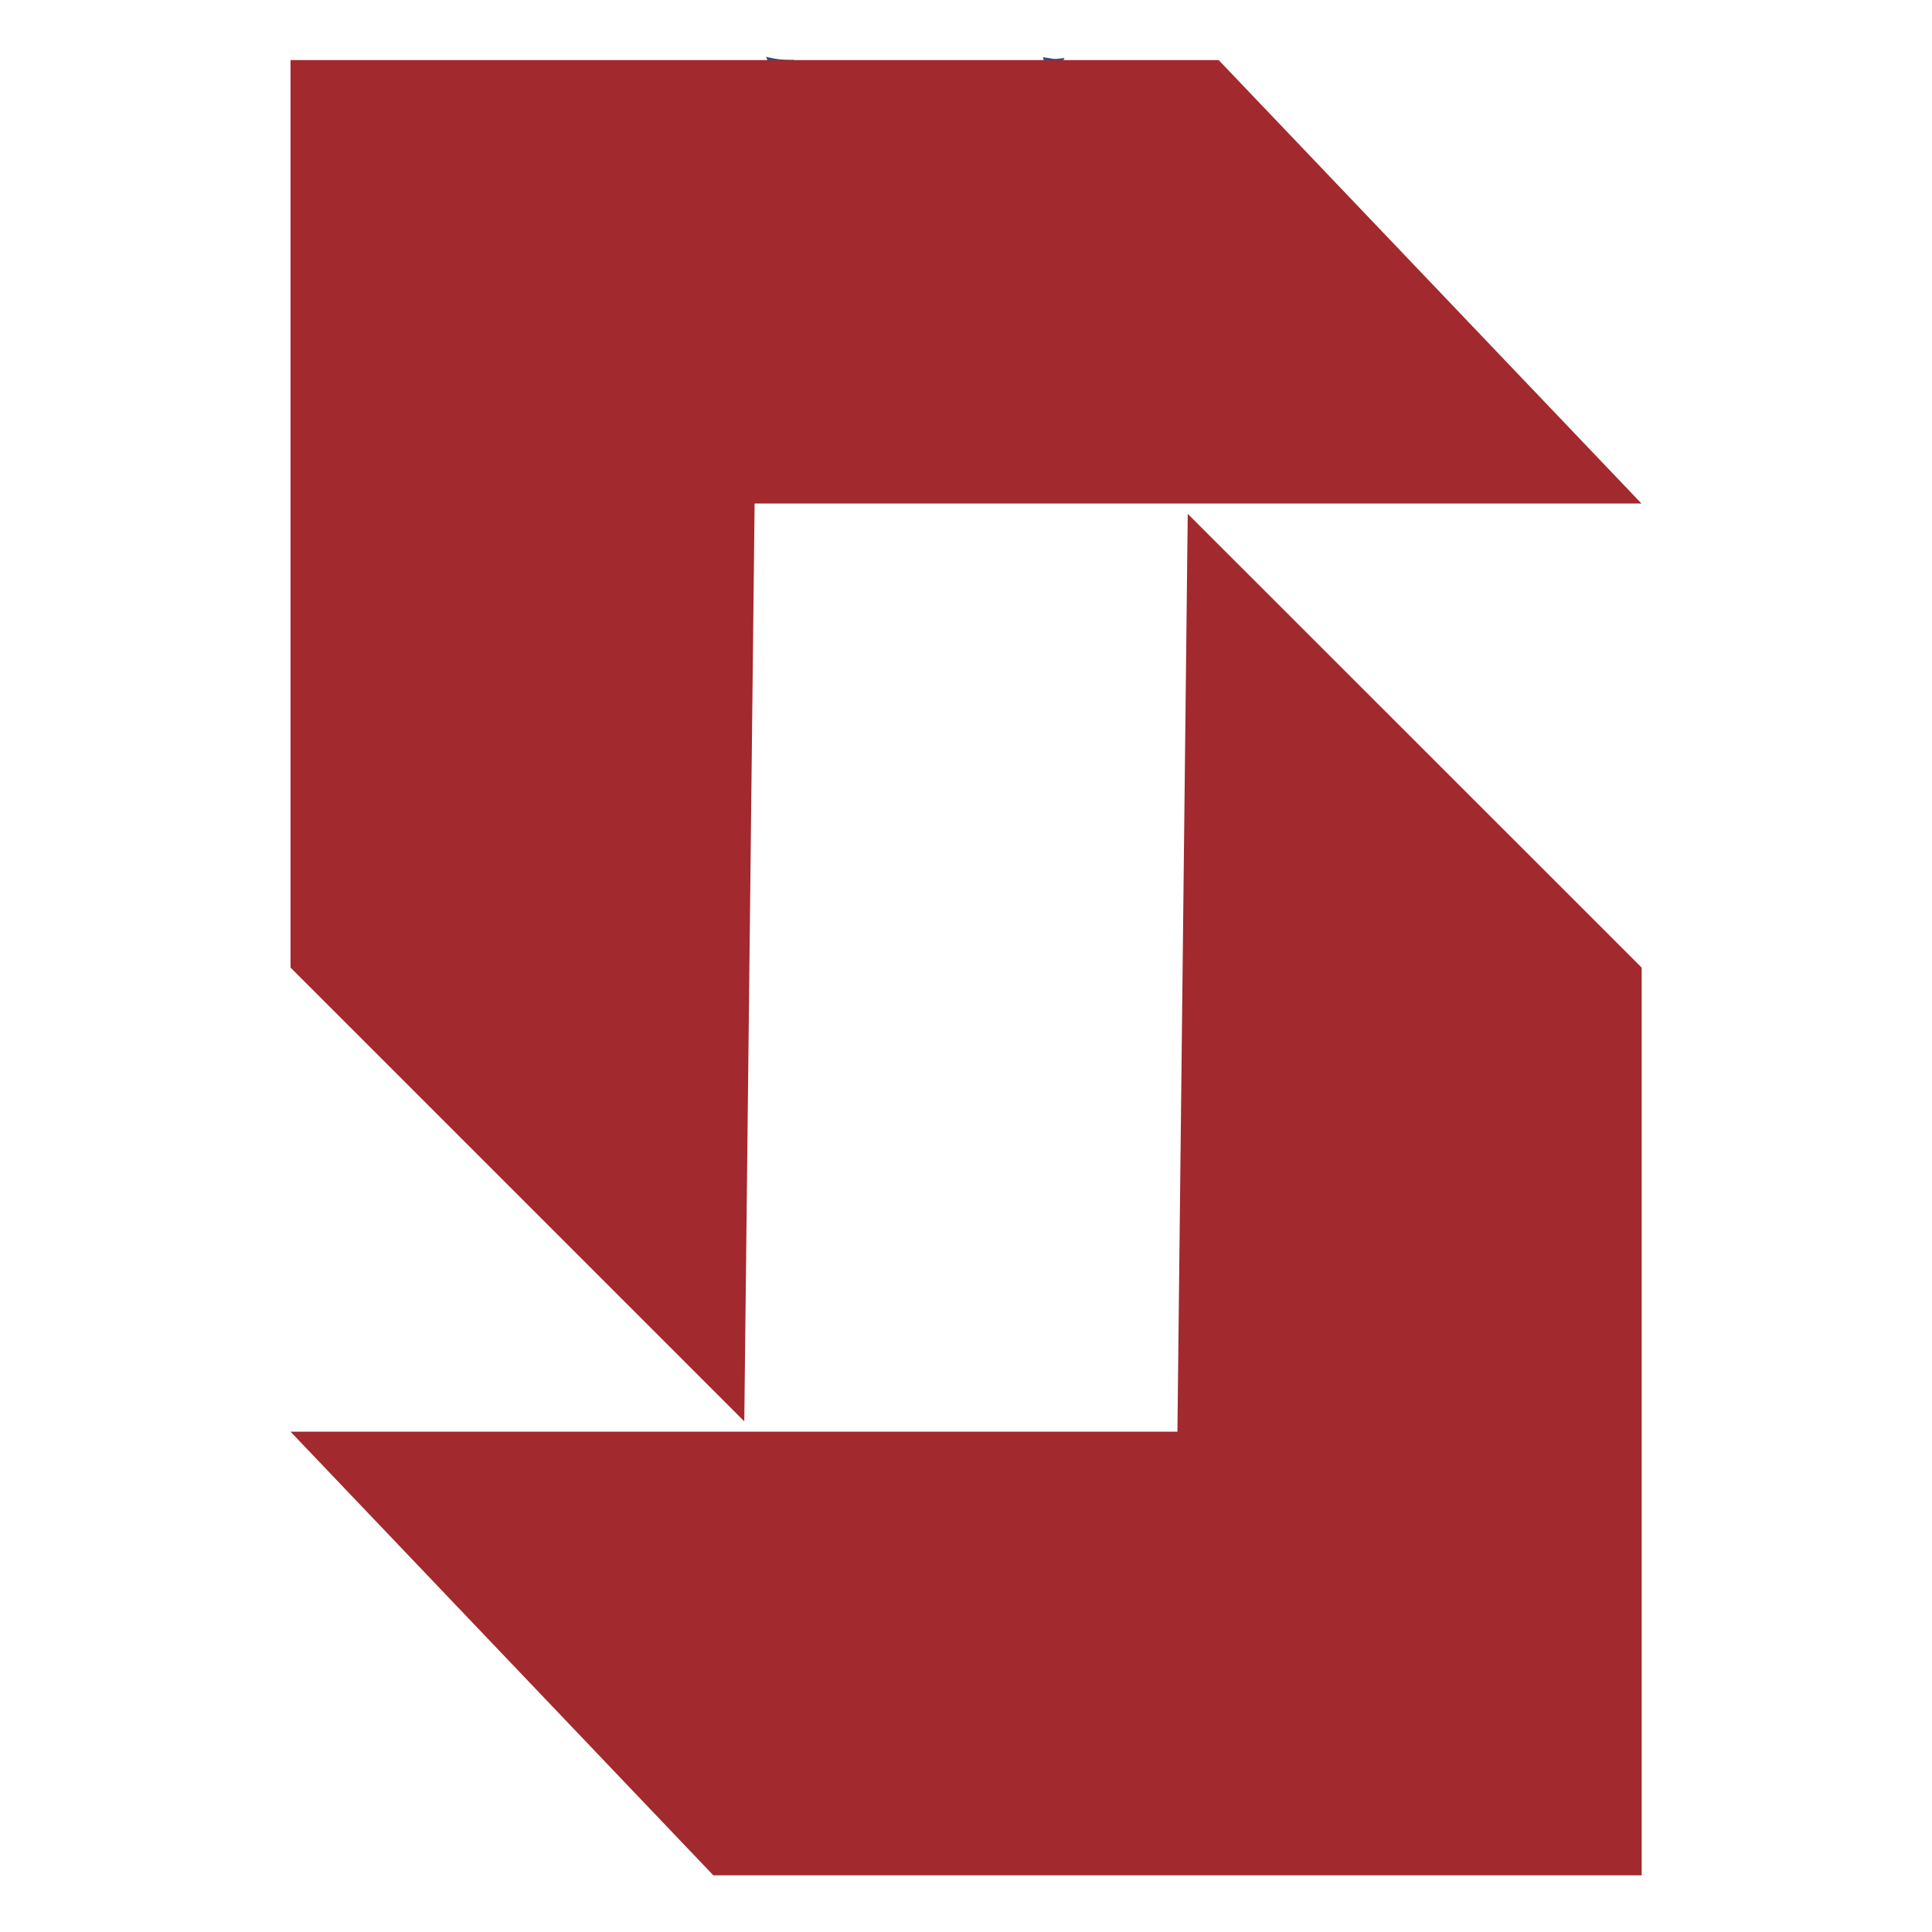 <svg xmlns="http://www.w3.org/2000/svg" xmlns:xlink="http://www.w3.org/1999/xlink" width="500" zoomAndPan="magnify" viewBox="0 0 375 375" height="500" preserveAspectRatio="xMidYMid meet" version="1.0"><defs><clipPath id="25414beef2"><path d="M 137 11.02 L 165 11.02 L 165 43 L 137 43 Z M 137 11.02 " clip-rule="nonzero"/></clipPath><clipPath id="360d4aa8f3"><path d="M 139.742 32.215 C 140.16 32.215 140.762 32.254 141.52 32.367 L 141.441 32.82 L 140.988 32.898 C 140.875 32.215 140.84 31.613 140.84 31.121 L 141.293 31.121 L 140.84 31.121 L 140.84 29.723 L 150.133 29.723 L 150.133 39.773 L 149.68 39.773 L 150.133 39.773 C 150.133 40.34 150.094 41.059 149.98 41.852 L 149.527 41.777 L 149.492 41.324 C 150.246 41.246 150.812 41.211 151.23 41.211 L 151.23 41.664 L 151.23 41.211 C 151.57 41.211 152.059 41.246 152.703 41.285 L 152.664 41.738 L 152.211 41.852 C 152.059 41.211 151.984 40.527 151.984 39.887 L 152.438 39.887 L 151.984 39.887 L 151.984 29.762 L 161.129 29.762 L 161.129 30.855 L 160.676 30.855 L 161.129 30.855 C 161.129 31.234 161.09 31.875 161.016 32.668 L 160.562 32.633 L 160.484 32.18 C 161.281 32.066 161.883 32.027 162.336 32.027 L 162.336 32.48 L 162.336 32.027 C 162.676 32.027 163.168 32.066 163.812 32.141 L 163.773 32.594 L 163.32 32.668 C 163.207 31.84 163.133 31.273 163.133 31.008 L 163.586 31.008 L 163.133 31.008 L 163.133 19.859 L 163.586 19.859 L 163.133 19.859 C 163.133 19.145 163.168 18.387 163.246 17.707 L 163.699 17.746 L 163.734 18.199 C 162.676 18.312 161.734 18.352 160.863 18.352 L 160.863 17.895 L 160.863 18.352 L 151.984 18.352 L 151.984 13.625 L 152.438 13.625 L 151.984 13.625 C 151.984 12.945 152.285 12.305 152.816 11.738 L 153.156 12.039 L 153.156 12.531 C 151.871 12.531 150.586 12.379 149.34 12.117 L 149.453 11.66 L 149.906 11.512 C 150.094 12.117 150.172 12.758 150.172 13.398 L 149.719 13.398 L 150.172 13.398 L 150.172 18.352 L 141.293 18.352 L 141.293 17.895 L 141.293 18.352 C 140.648 18.352 139.668 18.312 138.344 18.199 L 138.383 17.746 L 138.836 17.707 C 138.91 18.426 138.949 19.105 138.949 19.824 L 138.496 19.824 L 138.949 19.824 L 138.949 31.121 L 138.496 31.121 L 138.949 31.121 C 138.949 31.309 138.91 31.648 138.875 32.102 L 138.422 32.066 L 138.875 32.102 C 138.875 32.254 138.836 32.52 138.797 32.82 C 138.797 32.82 138.797 32.859 138.797 32.859 L 138.344 32.82 L 138.309 32.367 C 138.949 32.293 139.441 32.254 139.742 32.254 L 139.742 32.707 L 139.742 32.254 M 139.742 33.199 C 139.477 33.199 139.023 33.238 138.422 33.312 L 137.855 33.387 L 137.891 32.82 C 137.891 32.82 137.891 32.785 137.891 32.785 C 137.93 32.441 137.93 32.215 137.93 32.102 C 137.969 31.648 138.004 31.348 138.004 31.195 L 138.004 19.824 C 138.004 19.145 137.969 18.5 137.891 17.82 L 137.816 17.254 L 138.383 17.293 C 139.703 17.406 140.648 17.441 141.254 17.441 L 149.68 17.441 L 149.68 17.895 L 149.227 17.895 L 149.227 13.398 C 149.227 12.871 149.152 12.305 149 11.777 L 148.699 11.02 L 149.492 11.207 C 150.699 11.473 151.91 11.625 153.117 11.625 L 154.176 11.625 L 153.457 12.418 C 153.043 12.871 152.891 13.285 152.891 13.664 L 152.891 17.895 L 152.438 17.895 L 152.438 17.441 L 160.902 17.441 C 161.734 17.441 162.676 17.406 163.699 17.293 L 164.266 17.215 L 164.188 17.781 C 164.113 18.465 164.074 19.145 164.074 19.859 L 164.074 30.934 C 164.074 31.121 164.113 31.648 164.266 32.48 L 164.34 33.086 L 163.734 33.012 C 163.094 32.934 162.641 32.898 162.336 32.898 C 161.961 32.898 161.395 32.934 160.637 33.047 L 160.031 33.125 L 160.109 32.52 C 160.184 31.727 160.223 31.16 160.223 30.82 L 160.223 30.176 L 160.676 30.176 L 160.676 30.629 L 152.402 30.629 L 152.402 30.176 L 152.855 30.176 L 152.855 39.848 C 152.855 40.453 152.93 41.02 153.043 41.625 L 153.156 42.266 L 152.516 42.191 C 151.91 42.117 151.457 42.117 151.152 42.117 C 150.852 42.117 150.285 42.152 149.527 42.23 L 148.926 42.305 L 149 41.699 C 149.113 40.906 149.152 40.266 149.152 39.734 L 149.152 30.215 L 149.605 30.215 L 149.605 30.668 L 141.293 30.668 L 141.293 30.215 L 141.746 30.215 L 141.746 31.16 C 141.746 31.613 141.781 32.18 141.898 32.82 L 142.012 33.465 L 141.367 33.387 C 140.613 33.273 140.082 33.238 139.742 33.238 Z M 149.641 28.363 L 140.84 28.363 L 140.84 19.938 L 150.094 19.938 L 150.094 28.324 L 149.641 28.324 M 149.641 27.379 L 149.641 27.832 L 149.188 27.832 L 149.188 20.391 L 149.641 20.391 L 149.641 20.844 L 141.293 20.844 L 141.293 20.391 L 141.746 20.391 L 141.746 27.871 L 141.293 27.871 L 141.293 27.379 Z M 152.402 19.898 L 161.129 19.898 L 161.129 28.324 L 151.984 28.324 L 151.984 19.938 L 152.438 19.938 M 152.438 20.883 L 152.438 20.391 L 152.891 20.391 L 152.891 27.871 L 152.438 27.871 L 152.438 27.379 L 160.676 27.379 L 160.676 27.832 L 160.223 27.832 L 160.223 20.391 L 160.676 20.391 L 160.676 20.844 L 152.438 20.844 Z M 152.438 20.883 " clip-rule="nonzero"/></clipPath><clipPath id="cb867e08e3"><path d="M 189 11.02 L 220 11.02 L 220 43 L 189 43 Z M 189 11.02 " clip-rule="nonzero"/></clipPath><clipPath id="06fbd3be49"><path d="M 194.266 31.047 L 197.098 31.047 L 197.023 31.574 L 196.609 34.105 L 194.152 34.105 L 192.488 34.066 L 191.582 33.5 L 192.035 33.426 L 192.109 34.332 L 191.656 34.598 L 192.109 34.598 L 192.074 35.277 L 191.543 35.73 L 191.469 35.277 L 193.02 35.125 L 193.926 35.578 L 193.926 35.125 L 196.379 35.125 L 196.23 35.73 L 193.926 39.812 L 191.168 40.266 L 191.316 39.812 L 192.754 40.527 L 193.621 41.438 L 193.32 41.812 L 193.055 41.438 L 197.516 35.543 L 197.59 35.164 L 201.82 35.164 L 201.707 35.73 L 201.105 38.641 L 200.648 38.527 L 201.105 38.602 L 200.008 39.848 L 198.988 39.395 L 198.988 39.848 L 198.27 39.812 L 197.93 39.281 L 198.27 38.941 L 199.367 40.527 L 199.141 41.699 L 199.062 41.246 L 201.219 40.793 L 201.672 40.492 L 202.387 39.734 L 202.957 39.094 L 202.5 39.016 L 203.145 34.598 L 203.598 34.672 L 203.145 34.598 L 203.297 33.84 L 203.898 33.539 L 203.898 33.992 L 202.766 34.031 L 202.426 34.066 L 200.84 34.145 L 200.5 33.691 L 200.5 34.145 L 197.664 34.145 L 198.344 31.082 L 213.836 31.082 L 213.836 31.535 L 213.836 31.082 L 217.047 31.16 L 218.371 31.762 L 217.918 31.801 L 217.844 30.934 L 218.297 30.707 L 217.844 30.707 L 217.879 29.988 L 218.41 29.535 L 218.445 29.988 L 215.652 30.137 L 214.516 29.684 L 214.516 30.137 L 208.207 30.137 L 208.812 29.383 L 209.945 28.211 L 210.891 28.25 L 210.738 28.703 L 209.379 28.137 L 206.996 26.812 L 211.91 26.812 L 213.574 26.891 L 213.574 27.344 L 213.574 26.852 L 213.988 26.852 L 213.988 27.305 L 213.535 27.379 L 213.344 25.867 L 213.801 25.379 L 213.344 25.379 L 213.344 23.223 L 213.801 23.223 L 213.344 23.223 L 213.383 22.508 L 213.875 22.051 L 213.422 22.016 L 213.457 21.297 L 213.914 21.336 L 213.949 21.789 L 211.57 22.016 L 211.078 21.562 L 211.078 22.016 L 200.613 22.016 L 197.062 21.938 L 195.098 21.336 L 195.551 21.297 L 195.664 22.734 L 195.211 23.223 L 195.664 23.223 L 195.664 25.527 L 195.211 25.527 L 195.664 25.527 L 195.586 26.473 L 195.02 27.379 L 194.984 26.926 L 195.625 26.852 L 195.738 26.852 L 195.738 27.305 L 195.738 26.852 L 197.176 26.852 L 197.176 27.305 L 197.176 26.852 L 202.125 26.852 L 200.461 27.758 L 199.289 28.324 L 198.57 28.059 L 198.875 27.684 L 199.895 28.664 L 200.953 30.102 L 194.152 30.102 L 192.262 30.023 L 190.75 29.422 L 191.203 29.383 L 191.281 30.289 L 190.828 30.555 L 191.281 30.555 L 191.242 31.234 L 190.715 31.688 L 190.637 31.234 L 192.828 31.047 L 194.227 31.5 L 194.227 31.047 M 194.227 31.988 L 191.695 32.066 L 190.145 32.293 L 190.223 31.688 L 190.297 30.82 L 190.297 30.59 L 190.258 29.988 L 190.145 28.93 L 190.715 28.969 L 193.359 29.195 L 199.934 29.195 L 199.934 29.648 L 199.555 29.91 L 198.609 28.742 L 197.516 27.832 L 198.344 27.57 L 199.402 27.191 L 200.16 27.305 L 200.16 27.758 L 195.512 27.758 L 194.531 27.871 L 194.605 27.305 L 194.758 25.719 L 194.758 23.223 L 194.719 22.164 L 194.566 20.844 L 195.133 20.883 L 198.949 21.109 L 211.078 21.109 C 211.531 21.109 212.438 21.031 213.875 20.883 L 214.441 20.805 L 214.402 21.371 L 214.289 22.961 L 214.289 25.414 L 214.328 26.473 L 214.516 27.832 L 213.574 27.832 L 211.91 27.758 L 211.91 27.305 L 211.91 27.758 L 208.848 27.758 L 208.848 27.266 L 209.074 26.852 L 210.473 27.57 L 212.062 28.137 L 211.117 28.629 L 209.984 29.383 L 209.152 29.648 L 209.152 29.195 L 214.516 29.195 C 215.652 29.195 216.934 29.156 218.41 29.043 L 218.977 29.004 L 218.938 29.57 L 218.863 30.441 L 218.863 30.707 L 218.898 31.234 L 219.012 32.293 L 218.445 32.215 L 215.652 31.988 L 198.875 31.988 L 198.875 31.535 L 199.328 31.648 L 198.836 33.766 L 198.383 33.652 L 198.383 33.199 L 200.613 33.199 L 201.52 33.16 L 202.5 33.578 L 202.465 33.125 L 203.297 33.086 L 204.617 33.012 L 204.43 33.652 L 204.203 34.406 L 203.523 39.133 L 202.992 40.793 L 202.047 40.867 L 202.312 41.246 L 200.648 42.004 L 198.875 42.266 L 198.762 41.852 L 198.195 40.188 L 196.684 38.602 L 198.117 38.867 L 198.836 38.98 L 199.102 38.98 L 200.234 38.715 L 200.273 38.488 L 200.879 35.578 L 201.332 35.691 L 201.332 36.145 L 198.043 36.145 L 198.043 35.578 L 198.496 35.691 C 197.855 38.301 196.23 40.453 193.621 42.152 L 193.281 42.379 L 192.906 42.004 L 192.715 41.777 L 193.02 41.398 L 192.68 41.738 L 191.695 40.906 L 189.805 40.188 L 191.055 39.773 L 194.832 37.543 L 195.852 35.578 L 195.852 36.031 L 194 36.031 L 192.336 36.07 L 191.055 36.258 L 191.129 35.656 L 191.203 34.824 L 191.203 34.598 L 191.168 34.031 L 191.055 32.934 L 191.656 33.012 L 193.434 33.16 L 196.23 33.16 L 196.23 33.613 L 195.777 33.539 L 196.117 31.422 L 196.57 31.5 L 196.57 31.953 L 194.266 31.953 Z M 197.438 22.656 L 211.836 22.656 L 211.836 25.906 L 197.023 25.906 L 197.023 22.656 L 197.477 22.656 M 197.477 23.602 L 197.477 23.148 L 197.93 23.148 L 197.93 25.453 L 197.477 25.453 L 197.477 25 L 211.418 25 L 211.418 25.453 L 210.965 25.453 L 210.965 23.148 L 211.418 23.148 L 211.418 23.602 Z M 208.586 27.457 L 207.301 30.137 L 202.125 30.137 L 201.973 29.949 L 199.594 26.777 L 208.961 26.777 L 208.621 27.457 M 207.754 27.039 L 208.168 27.23 L 208.168 27.684 L 200.535 27.684 L 200.535 27.266 L 200.914 26.965 L 202.727 29.383 L 202.352 29.684 L 202.352 29.195 L 207.035 29.195 L 207.035 29.648 L 206.621 29.457 L 207.793 27.039 Z M 192.793 15.062 L 192.754 15.742 L 192.223 16.195 L 192.188 15.742 L 195.551 15.59 L 197.402 16.047 L 197.402 15.59 L 203.637 15.59 L 203.637 18.613 L 199.102 18.613 L 196.004 18.539 L 194.152 17.934 L 194.605 17.895 L 194.645 18.727 L 194.188 18.992 L 194.645 18.992 L 194.645 19.785 L 194.113 20.391 L 194.074 19.938 L 197.551 19.746 L 199.176 20.203 L 199.176 19.711 L 210.324 19.711 L 210.324 20.164 L 210.324 19.711 L 212.93 19.785 L 215.047 20.391 L 214.594 20.465 L 214.48 19.445 L 214.934 19.105 L 214.48 19.105 L 214.516 18.352 L 215.082 17.859 L 215.16 18.312 L 212.438 18.578 L 210.586 18.125 L 210.586 18.578 L 205.109 18.578 L 205.109 15.59 L 212.176 15.59 L 212.176 16.047 L 212.176 15.59 L 215.535 15.668 L 217.273 16.273 L 216.82 16.309 L 216.785 15.477 L 217.238 15.215 L 216.785 15.215 L 216.785 14.457 L 217.312 13.891 L 217.387 14.344 L 213.648 14.684 L 211.457 14.23 L 211.457 14.684 L 205.109 14.684 L 205.109 12.91 L 205.562 12.91 L 205.109 12.91 L 205.223 12.039 L 205.863 11.852 L 205.902 12.305 L 205.223 12.379 L 205.07 11.926 L 205.07 12.379 L 203.863 12.305 L 203.145 11.699 L 203.598 11.625 L 203.711 12.457 L 203.258 12.758 L 203.711 12.758 L 203.711 14.648 L 197.023 14.648 L 193.547 14.57 L 192.223 13.969 L 192.68 13.93 L 192.754 14.836 L 192.301 15.102 L 192.754 15.102 M 191.809 15.102 L 191.77 14.496 L 191.656 13.398 L 192.223 13.477 L 195.098 13.703 L 203.145 13.703 L 203.145 14.156 L 202.691 14.156 L 202.691 12.719 L 202.652 12.191 L 202.465 11.094 L 203.145 11.207 L 204.543 11.434 L 204.996 11.434 L 205.336 11.398 L 206.621 11.246 L 206.203 12.039 L 205.977 12.605 L 205.977 14.156 L 205.523 14.156 L 205.523 13.738 L 211.383 13.738 C 213.535 13.738 215.5 13.625 217.199 13.398 L 217.766 13.324 L 217.73 13.891 L 217.652 14.91 L 217.652 15.781 L 217.691 16.762 L 217.16 16.727 L 213.723 16.5 L 205.562 16.5 L 205.562 16.047 L 206.016 16.047 L 206.016 18.16 L 205.562 18.16 L 205.562 17.668 L 210.586 17.668 C 212.438 17.668 213.914 17.594 215.047 17.441 L 215.688 17.367 L 215.574 18.012 L 215.461 18.953 L 215.461 19.18 L 215.5 19.824 L 215.688 20.957 L 215.082 20.883 L 211.383 20.656 L 199.289 20.656 C 197.703 20.656 196.004 20.73 194.227 20.844 L 193.699 20.883 L 193.734 20.352 L 193.812 19.293 L 193.812 18.426 L 193.773 17.441 L 194.301 17.48 L 197.816 17.707 L 203.258 17.707 L 203.258 18.16 L 202.805 18.16 L 202.805 16.082 L 203.258 16.082 L 203.258 16.535 L 197.438 16.535 C 195.586 16.535 193.887 16.574 192.262 16.688 L 191.695 16.727 L 191.77 16.16 L 191.848 15.289 Z M 206.395 41.02 L 207.109 41.059 L 207.602 41.586 L 207.148 41.625 L 207.148 41.133 L 207.602 41.059 L 207.148 41.094 L 207.113 40.605 L 207.566 40.492 L 207.113 40.492 L 207.113 39.246 L 214.289 39.246 L 214.289 40.301 L 213.836 40.301 L 214.289 40.301 L 214.289 40.641 L 213.801 40.906 L 214.254 40.945 L 214.254 41.512 L 213.801 41.512 L 213.762 41.059 L 214.82 41.02 L 215.121 41.473 L 215.121 41.02 L 215.84 41.02 L 216.406 41.512 L 215.953 41.551 L 215.84 39.621 L 216.293 38.562 L 215.84 38.562 L 215.84 35.465 L 216.293 35.465 L 215.84 35.465 L 215.84 34.371 L 216.332 34.145 L 215.879 34.145 L 215.914 33.387 L 216.367 33.086 L 216.445 33.539 L 214.441 33.727 L 213.801 33.273 L 213.801 33.727 L 208.887 33.727 L 206.621 33.691 L 205.262 33.16 L 205.715 33.125 L 205.828 34.824 L 205.375 35.543 L 205.828 35.543 L 205.828 38.449 L 205.789 40.074 L 205.336 40.074 L 205.789 40.074 L 205.75 41.551 L 205.297 41.551 L 205.262 41.094 L 206.203 40.98 L 206.508 41.438 L 206.508 40.98 M 206.508 41.926 L 205.902 41.965 L 204.844 42.078 L 204.922 38.414 L 205.375 38.414 L 204.922 38.414 L 204.922 35.504 L 204.883 34.031 L 204.73 32.594 L 205.262 32.633 L 207.828 32.746 L 213.762 32.746 C 214.367 32.746 215.195 32.668 216.293 32.555 L 216.82 32.48 L 216.82 33.691 L 216.785 34.746 L 216.746 35.316 L 216.746 38.449 L 216.785 40.453 L 216.934 41.891 L 216.406 41.852 L 215.426 41.812 L 214.441 41.812 L 213.348 41.891 L 213.348 40.832 L 213.383 40.34 L 213.383 39.66 L 213.836 39.66 L 213.836 40.113 L 207.527 40.113 L 207.527 39.66 L 207.98 39.66 L 207.98 40.641 L 208.02 40.945 L 208.02 41.398 L 208.055 42.039 L 207.527 42.004 L 206.621 41.926 Z M 207.641 34.746 L 214.328 34.746 L 214.328 38.449 L 207.148 38.449 L 207.148 34.746 L 207.527 34.746 M 207.527 35.691 L 207.527 35.238 L 207.98 35.238 L 207.98 37.996 L 207.527 37.996 L 207.527 37.543 L 213.762 37.543 L 213.762 37.996 L 213.309 37.996 L 213.309 35.238 L 213.762 35.238 L 213.762 35.691 Z M 207.527 35.691 " clip-rule="nonzero"/></clipPath><clipPath id="38fcd88df1"><path d="M 56.391 11.02 L 319 11.02 L 319 276 L 56.391 276 Z M 56.391 11.02 " clip-rule="nonzero"/></clipPath><clipPath id="e3c396aa66"><path d="M 56.391 11.66 L 236.543 11.66 L 318.609 97.734 L 146.469 97.734 L 144.465 275.883 L 56.391 187.809 " clip-rule="nonzero"/></clipPath><clipPath id="3763239f14"><path d="M 56.391 99 L 319 99 L 319 364 L 56.391 364 Z M 56.391 99 " clip-rule="nonzero"/></clipPath><clipPath id="1c953734cc"><path d="M 318.648 363.996 L 138.457 363.996 L 56.391 277.887 L 228.535 277.887 L 230.539 99.734 L 318.648 187.809 " clip-rule="nonzero"/></clipPath></defs><g clip-path="url(#25414beef2)"><g clip-path="url(#360d4aa8f3)"><path fill="#2e4f7a" d="M 37.5 -7.871 L 335.992 -7.871 L 335.992 381.301 L 37.5 381.301 Z M 37.5 -7.871 " fill-opacity="1" fill-rule="nonzero"/></g></g><g clip-path="url(#cb867e08e3)"><g clip-path="url(#06fbd3be49)"><path fill="#2e4f7a" d="M 37.5 -7.871 L 335.992 -7.871 L 335.992 381.301 L 37.5 381.301 Z M 37.5 -7.871 " fill-opacity="1" fill-rule="nonzero"/></g></g><g clip-path="url(#38fcd88df1)"><g clip-path="url(#e3c396aa66)"><path fill="#a2292d" d="M 37.5 -7.871 L 335.992 -7.871 L 335.992 381.301 L 37.5 381.301 Z M 37.5 -7.871 " fill-opacity="1" fill-rule="nonzero"/></g></g><g clip-path="url(#3763239f14)"><g clip-path="url(#1c953734cc)"><path fill="#a2292d" d="M 37.5 -7.871 L 335.992 -7.871 L 335.992 381.301 L 37.5 381.301 Z M 37.5 -7.871 " fill-opacity="1" fill-rule="nonzero"/></g></g></svg>